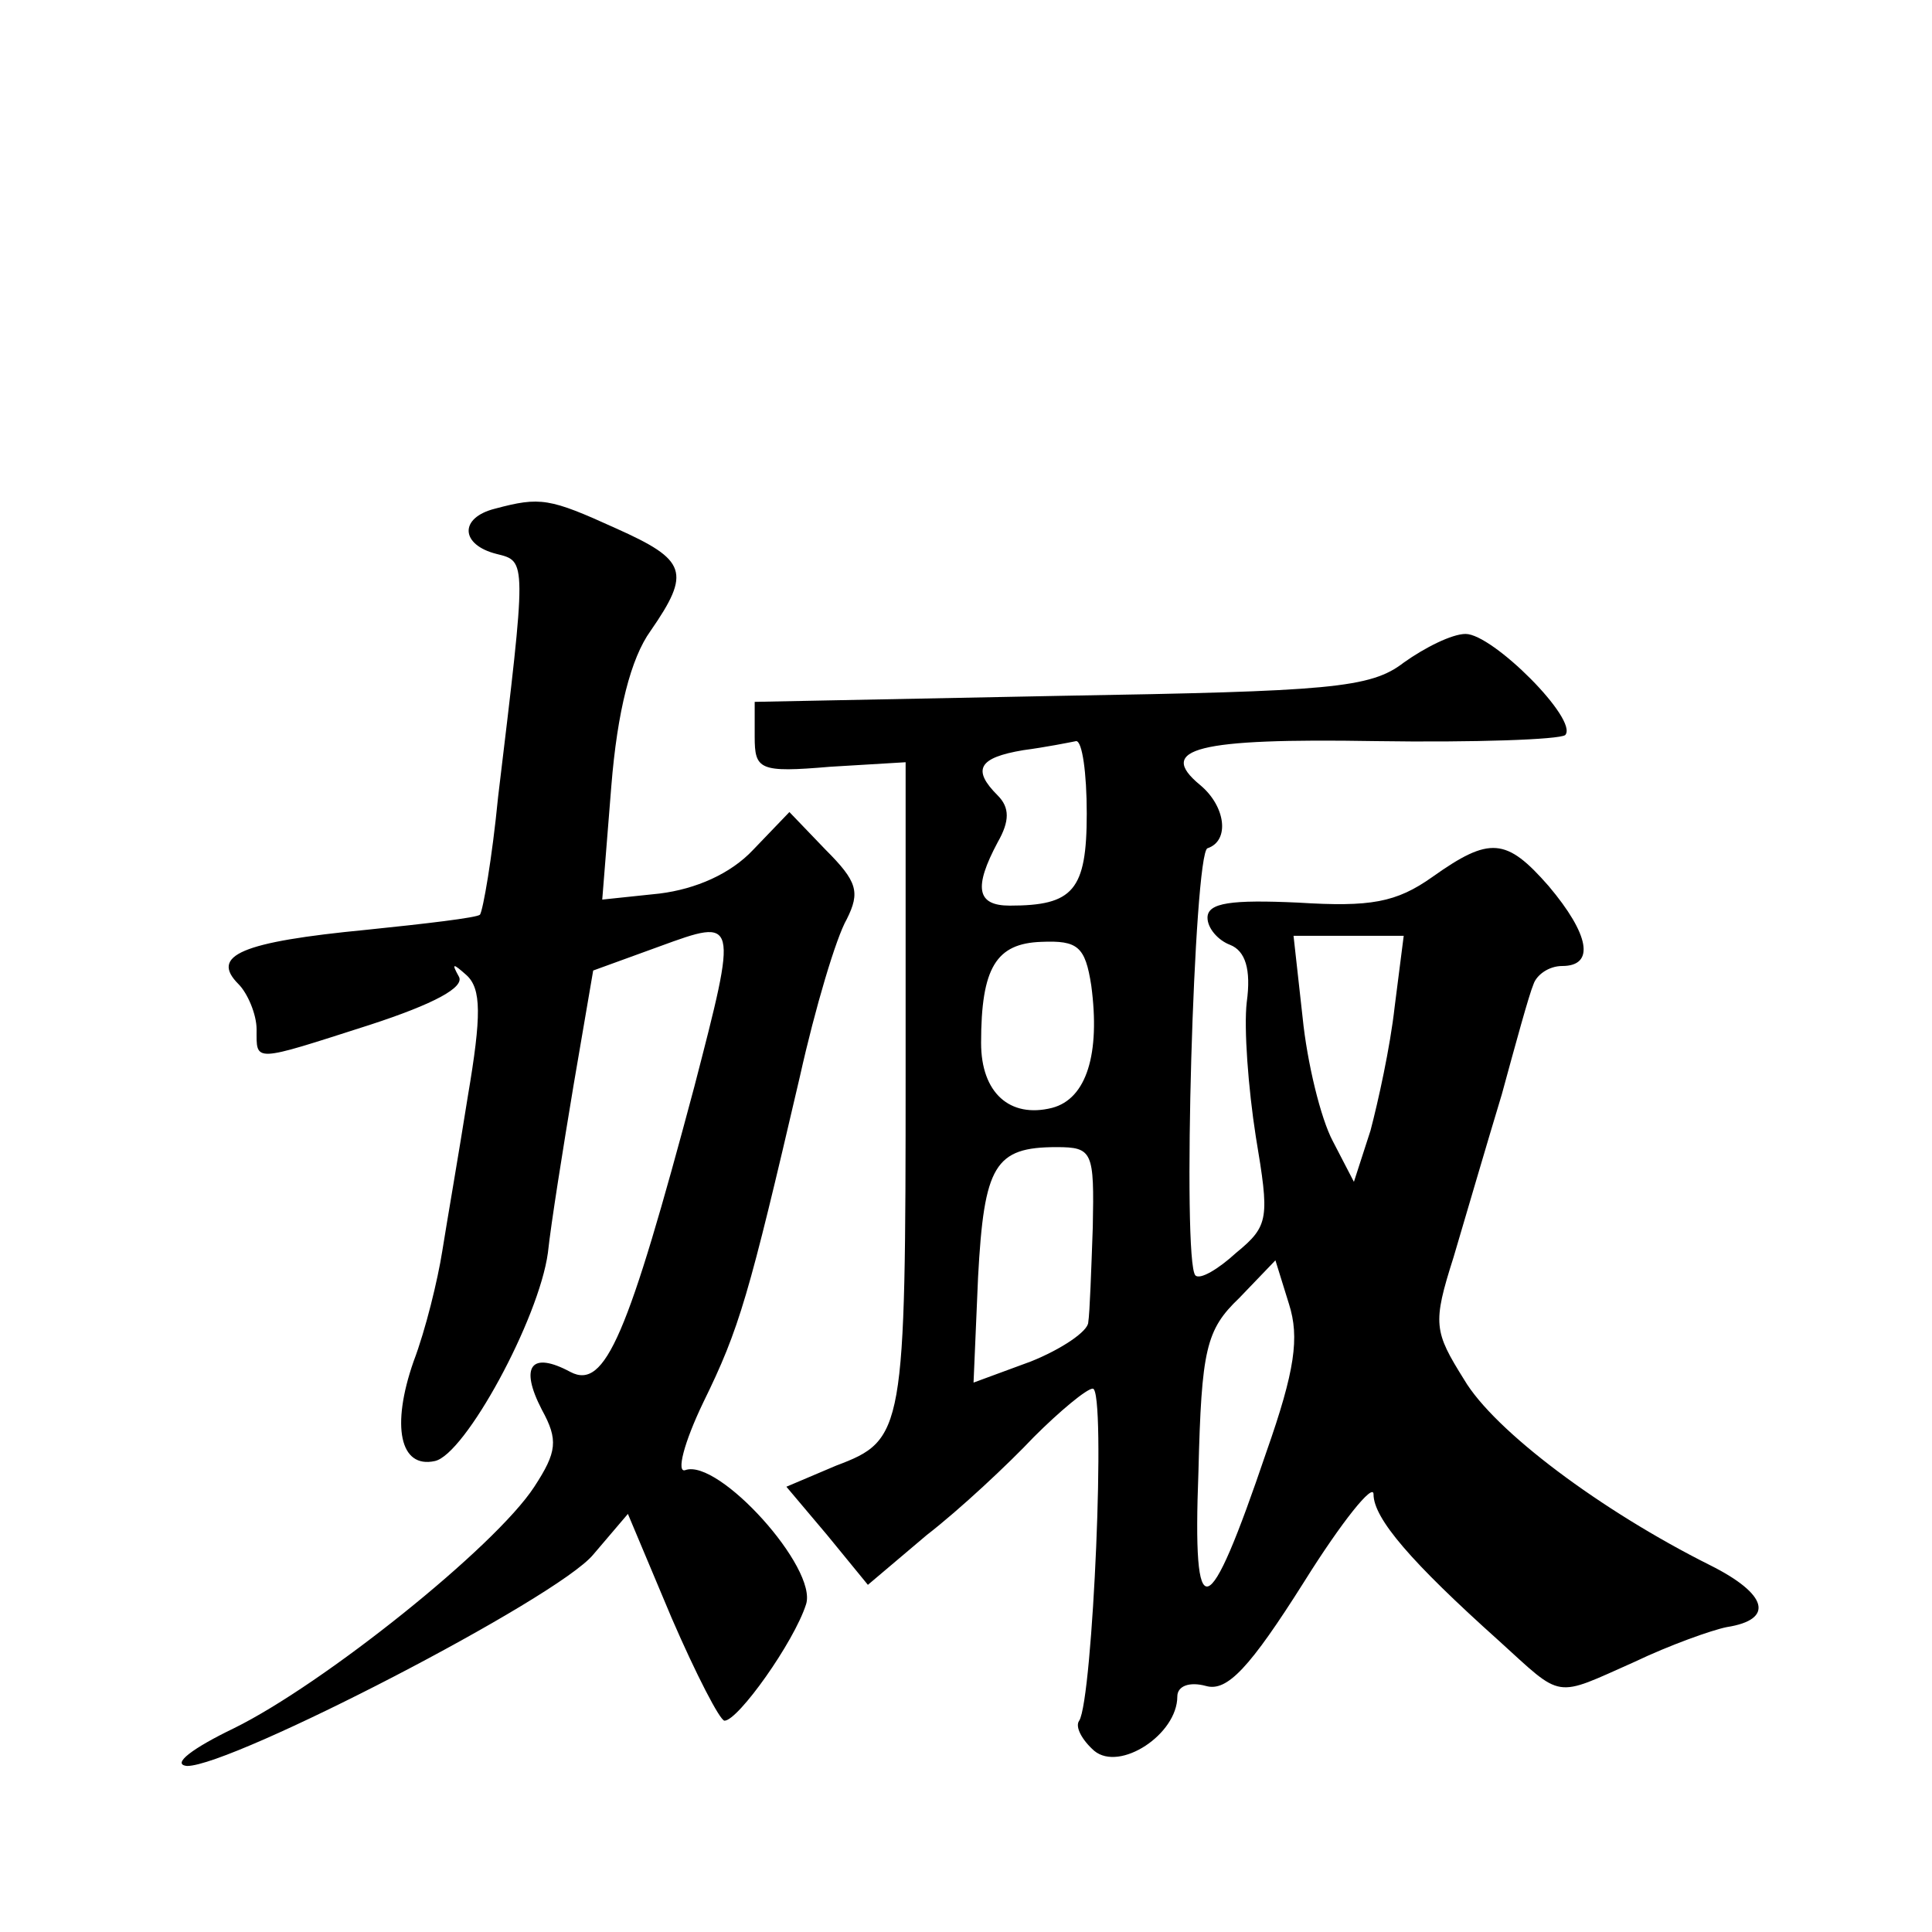 <?xml version="1.0" standalone="no"?>
<!DOCTYPE svg PUBLIC "-//W3C//DTD SVG 20010904//EN"
 "http://www.w3.org/TR/2001/REC-SVG-20010904/DTD/svg10.dtd">
<svg version="1.0" xmlns="http://www.w3.org/2000/svg"
 width="128pt" height="128pt" viewBox="0 0 128 128"
 preserveAspectRatio="xMidYMid meet">
<g transform="translate(0,128) scale(0.1,-0.1)"
fill="#0" stroke="none">
<path d="M328 943 c-24 -6 -23 -24 1 -30 20 -5 20 -3 1 -161 -4 -41 -10 -75 -12
-78 -2 -2 -36 -6 -75 -10 -83 -8 -104 -17 -85 -36 6 -6 12 -20 12 -30 0 -22 -3
-22 75 3 43 14 63 25 59 32 -5 9 -4 9 5 1 10 -9 10 -27 1 -80 -6 -38 -14 -84 -17
-103 -3 -19 -11 -52 -19 -73 -15 -43 -9 -71 14 -66 20 4 69 94 75 138 2 19 10 69
17 111 l13 76 44 16 c52 19 52 19 23 -93 -44 -165 -59 -201 -82 -189 -26 14 -34
4 -19 -25 11 -20 10 -28 -5 -51 -26 -40 -140 -131 -199 -160 -27 -13 -42 -24 -31
-25 30 0 245 111 269 140 l23 27 29 -69 c16 -37 32 -68 35 -68 9 0 46 52 54 77
8 24 -58 97 -80 89 -6 -2 -1 18 12 45 24 49 30 70 64 216 10 45 24 92 31 104 9
18 7 25 -14 46 l-24 25 -24 -25 c-15 -16 -38 -26 -62 -29 l-38 -4 6 75 c4 50 13
85 26 103 27 39 24 47 -23 68 -44 20 -50 21 -80 13z M930 841 c-22 -17 -49 -19
-227 -22 l-203 -4 0 -23 c0 -22 3 -24 50 -20 l50 3 0 -205 c0 -239 -1 -244 -46
-261 l-33 -14 27 -32 27 -33 39 33 c22 17 54 47 71 65 17 17 35 32 39 32 9 0 0
-206 -9 -220 -3 -4 2 -13 10 -20 17 -14 55 11 55 36 0 7 8 10 19 7 14 -4 29 12
65 69 25 40 46 66 46 58 0 -16 25 -45 83 -97 43 -39 36 -38 90 -14 23 11 51 21
61 23 32 5 27 22 -11 41 -72 36 -143 89 -163 123 -20 32 -21 37 -7 81 8 27 22 75
32 108 9 33 18 66 21 73 2 6 10 12 19 12 22 0 18 21 -9 53 -28 32 -39 33 -77 6
-24 -17 -41 -20 -89 -17 -44 2 -60 0 -60 -10 0 -7 7 -15 15 -18 10 -4 14 -16 11
-38 -2 -17 1 -57 6 -89 9 -54 9 -59 -13 -77 -12 -11 -24 -18 -27 -15 -9 9 -1 280
8 283 15 5 12 28 -5 42 -29 24 -2 31 116 29 66 -1 122 1 126 4 9 10 -48 67 -66
67 -9 0 -27 -9 -41 -19z m-210 -100 c0 -51 -9 -61 -51 -61 -22 0 -24 12 -8 42 8
14 8 23 0 31 -17 17 -13 25 17 30 15 2 30 5 35 6 4 0 7 -21 7 -48z m3 -114 c6 -45
-3 -75 -26 -81 -28 -7 -47 10 -47 43 0 50 10 66 40 67 24 1 29 -3 33 -29z m201
-14 c-3 -27 -11 -63 -16 -82 l-11 -34 -14 27 c-8 15 -17 52 -20 82 l-6 54 36 0
37 0 -6 -47z m-200 -146 c-1 -28 -2 -57 -3 -63 0 -6 -18 -18 -38 -26 l-38 -14 3
70 c4 74 11 86 52 86 24 0 25 -3 24 -53z m115 -149 c-39 -115 -49 -118 -45 -13
2 81 5 94 27 115 l24 25 9 -29 c7 -22 4 -44 -15 -98z"/>
</g>
</svg>

